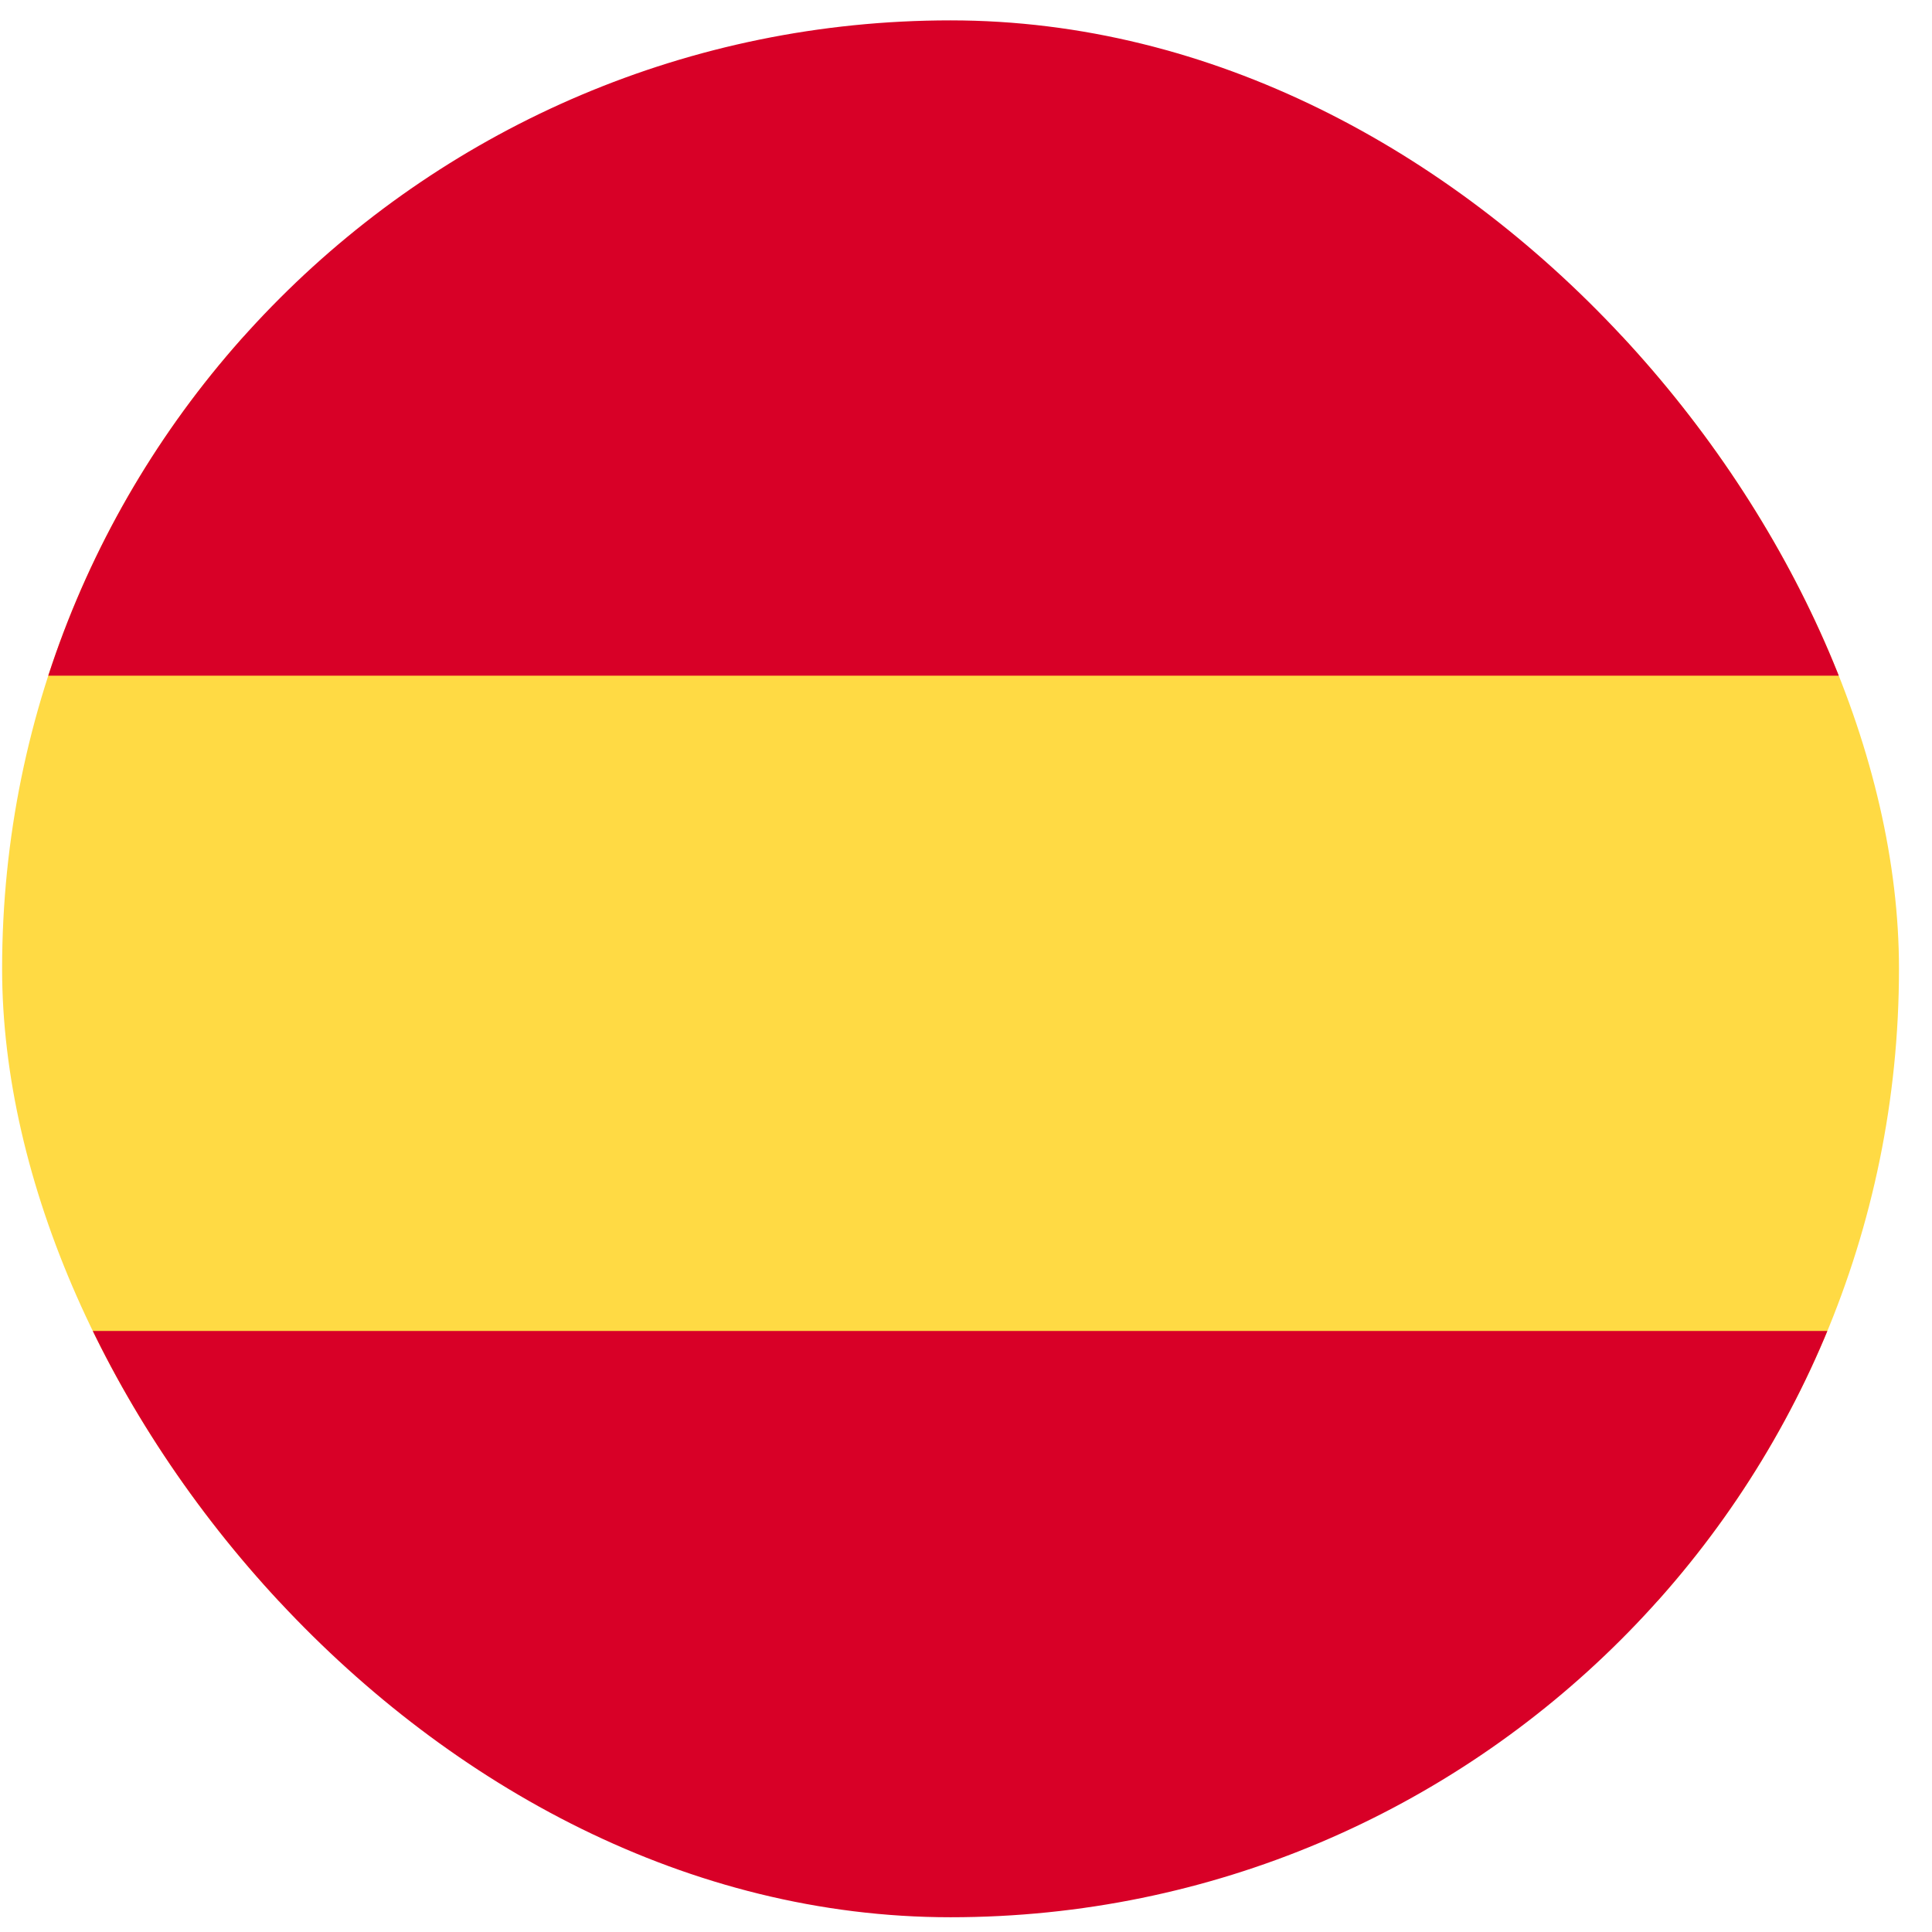 <svg width="55" height="55" viewBox="0 0 55 55" fill="none" xmlns="http://www.w3.org/2000/svg">
<g clip-path="url(#clip0_3226_6177)">
<path d="M0.06 9.58H54.06V45.58H0.06V9.58Z" fill="#FFDA44"/>
<path d="M0.06 0.58H53.817V19.235H0.06V0.58ZM0.06 37.89H53.817V56.546H0.06V37.89Z" fill="#D80027"/>
</g>
<defs>
<clipPath id="clip0_3226_6177">
<rect x="0.06" y="0.58" width="54" height="54" rx="27" fill="white"/>
</clipPath>
</defs>
</svg>
